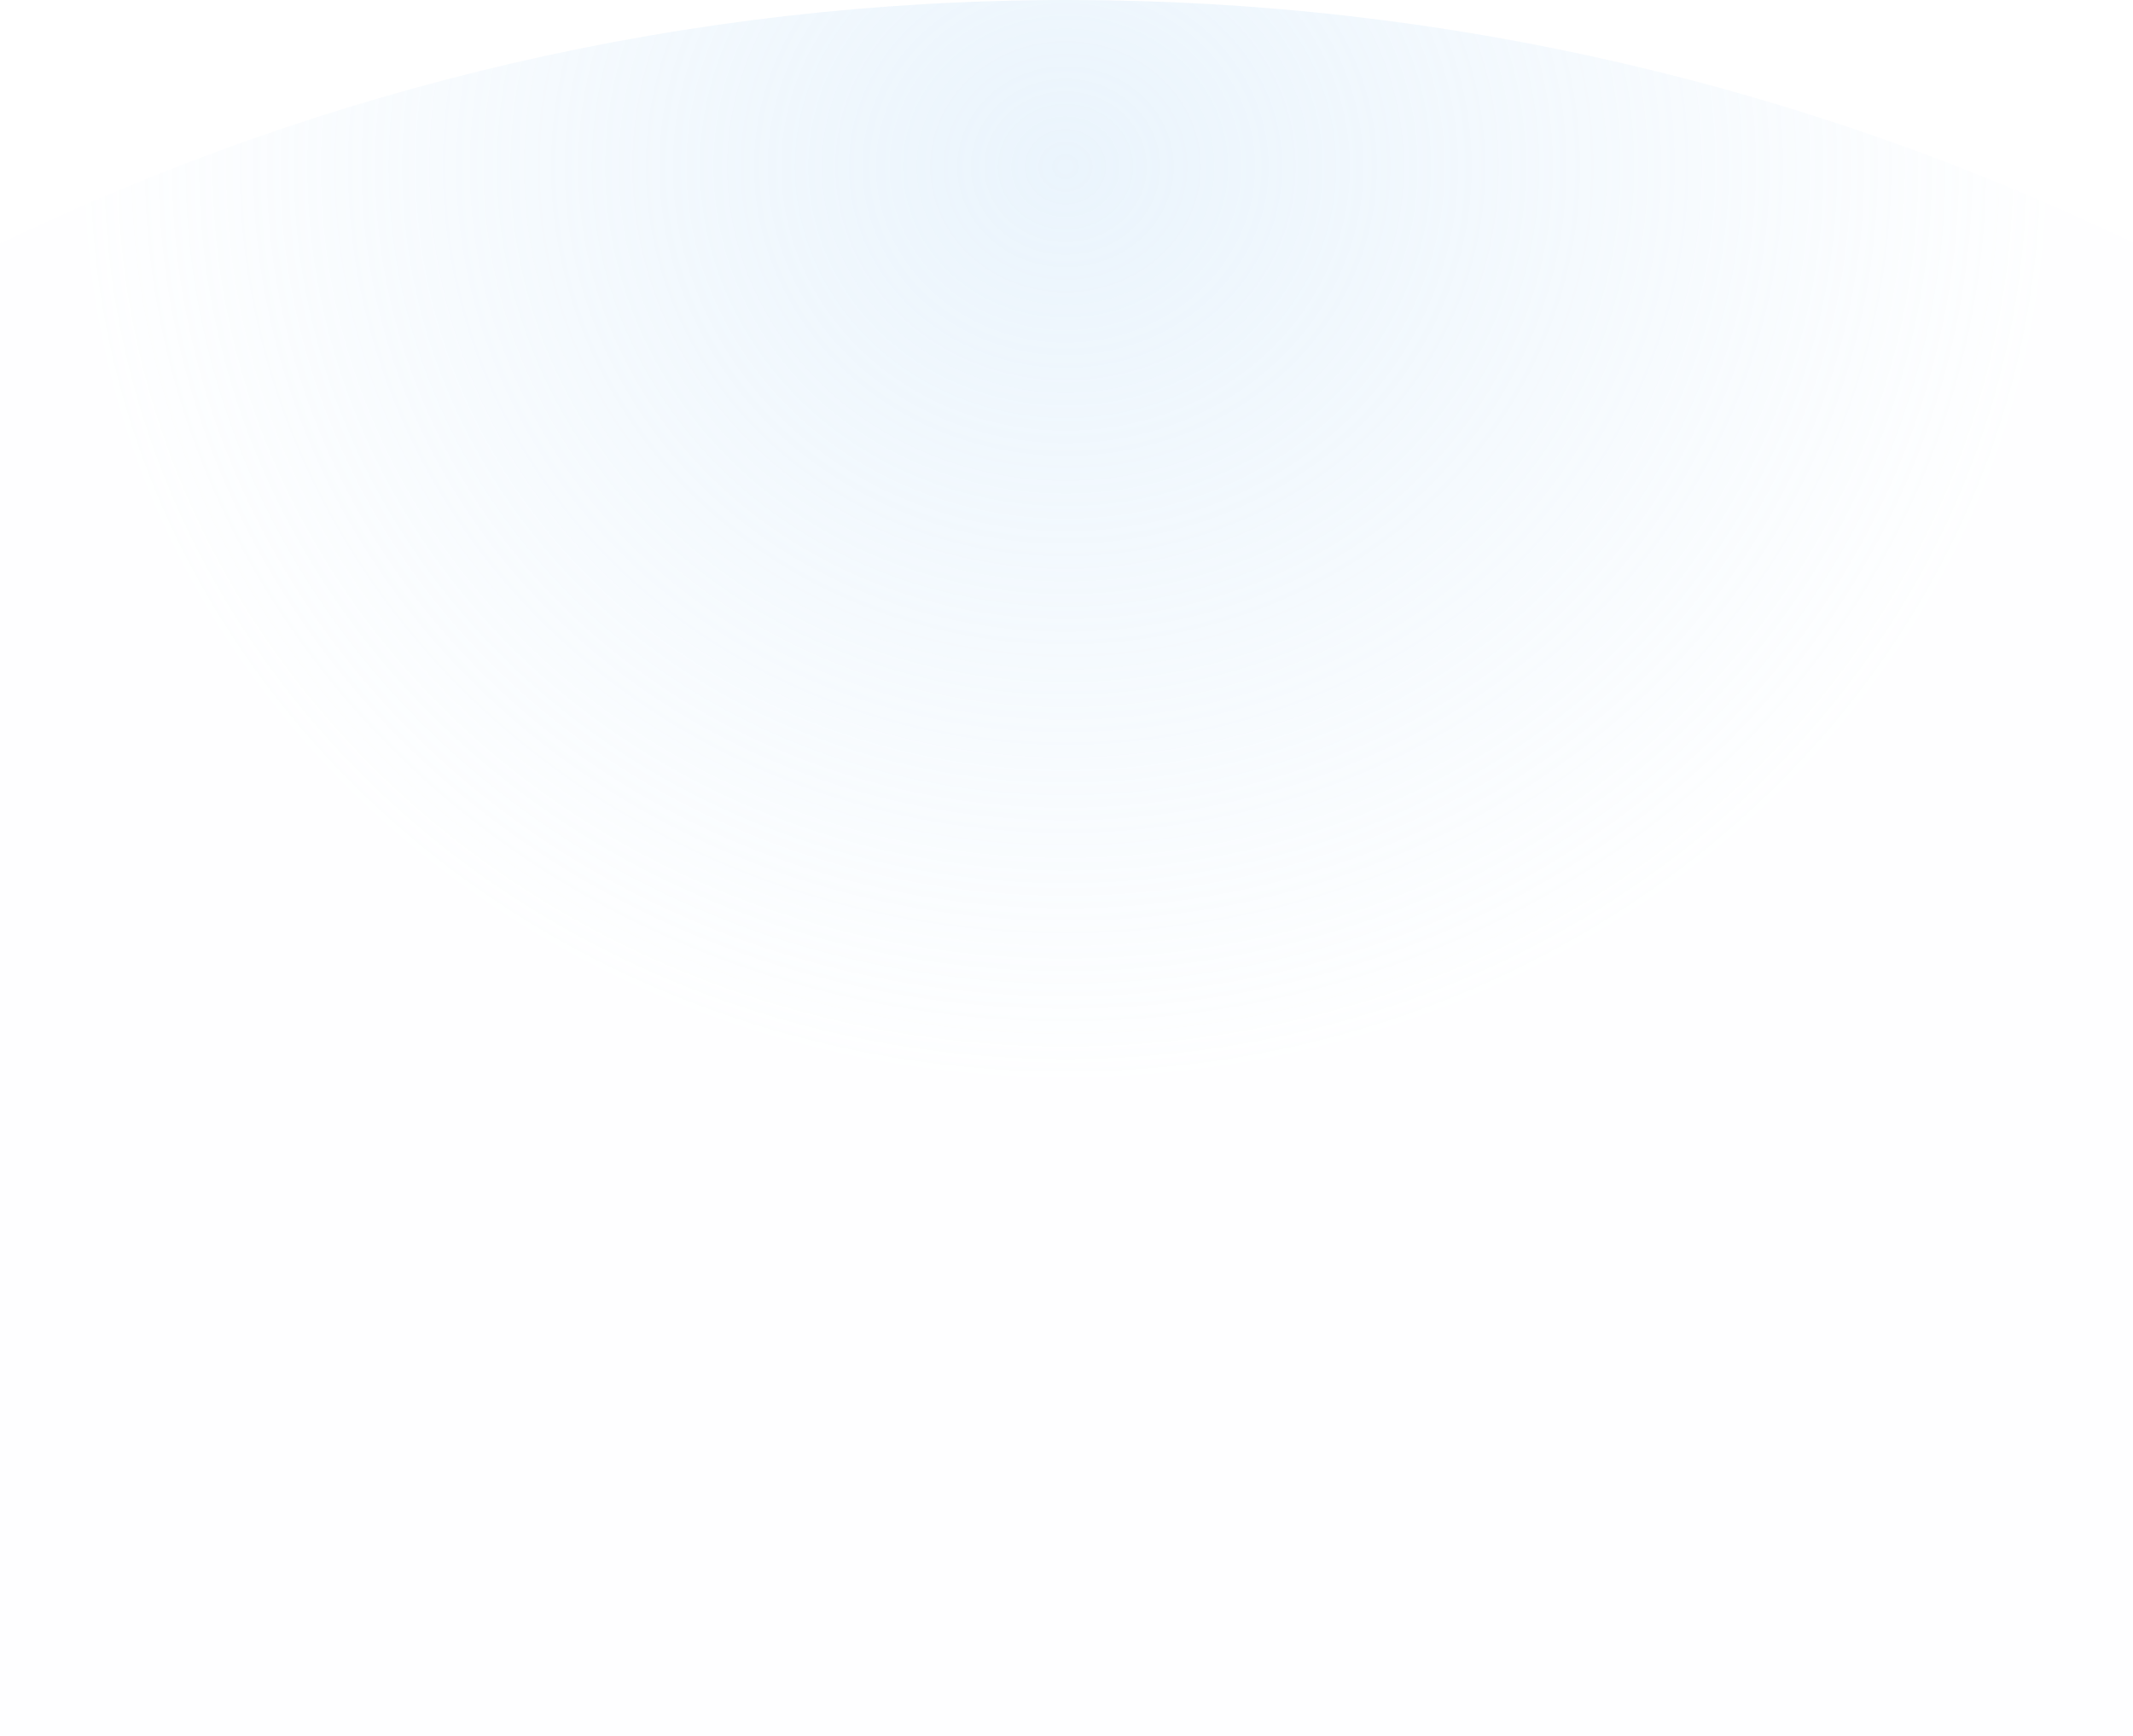 <svg xmlns="http://www.w3.org/2000/svg" xmlns:xlink="http://www.w3.org/1999/xlink" width="720" height="586" viewBox="0 0 720 586">
  <defs>
    <radialGradient id="radial-gradient" cx="0.5" cy="0.1" r="0.457" gradientTransform="matrix(1, 0.001, -0.001, 1.147, 0, -0.018)" gradientUnits="objectBoundingBox">
      <stop offset="0" stop-color="#bbdcf7"/>
      <stop offset="1" stop-color="#bbdcf7" stop-opacity="0.051"/>
    </radialGradient>
  </defs>
  <path id="减去_240" data-name="减去 240" d="M1024,583H304V79.242c13.7-6.59,27.736-12.88,41.728-18.7C359.8,54.7,374.2,49.167,388.538,44.111c14.42-5.085,29.165-9.829,43.824-14.1,14.752-4.3,29.815-8.233,44.771-11.7,15.059-3.486,30.418-6.588,45.651-9.219,15.344-2.651,30.977-4.9,46.464-6.673C584.856.633,600.74-.732,616.458-1.632,632.305-2.54,648.417-3,664.346-3c15.9,0,31.976.458,47.79,1.362,15.684.9,31.536,2.255,47.113,4.038C774.7,4.17,790.3,6.406,805.618,9.045c15.2,2.62,30.529,5.709,45.561,9.181,14.927,3.448,29.961,7.367,44.685,11.647,14.63,4.253,29.347,8.978,43.743,14.043,14.314,5.036,28.692,10.544,42.734,16.369,13.972,5.8,27.989,12.062,41.659,18.624V583Z" transform="translate(-304 3)" opacity="0.3" fill="url(#radial-gradient)"/>
</svg>

